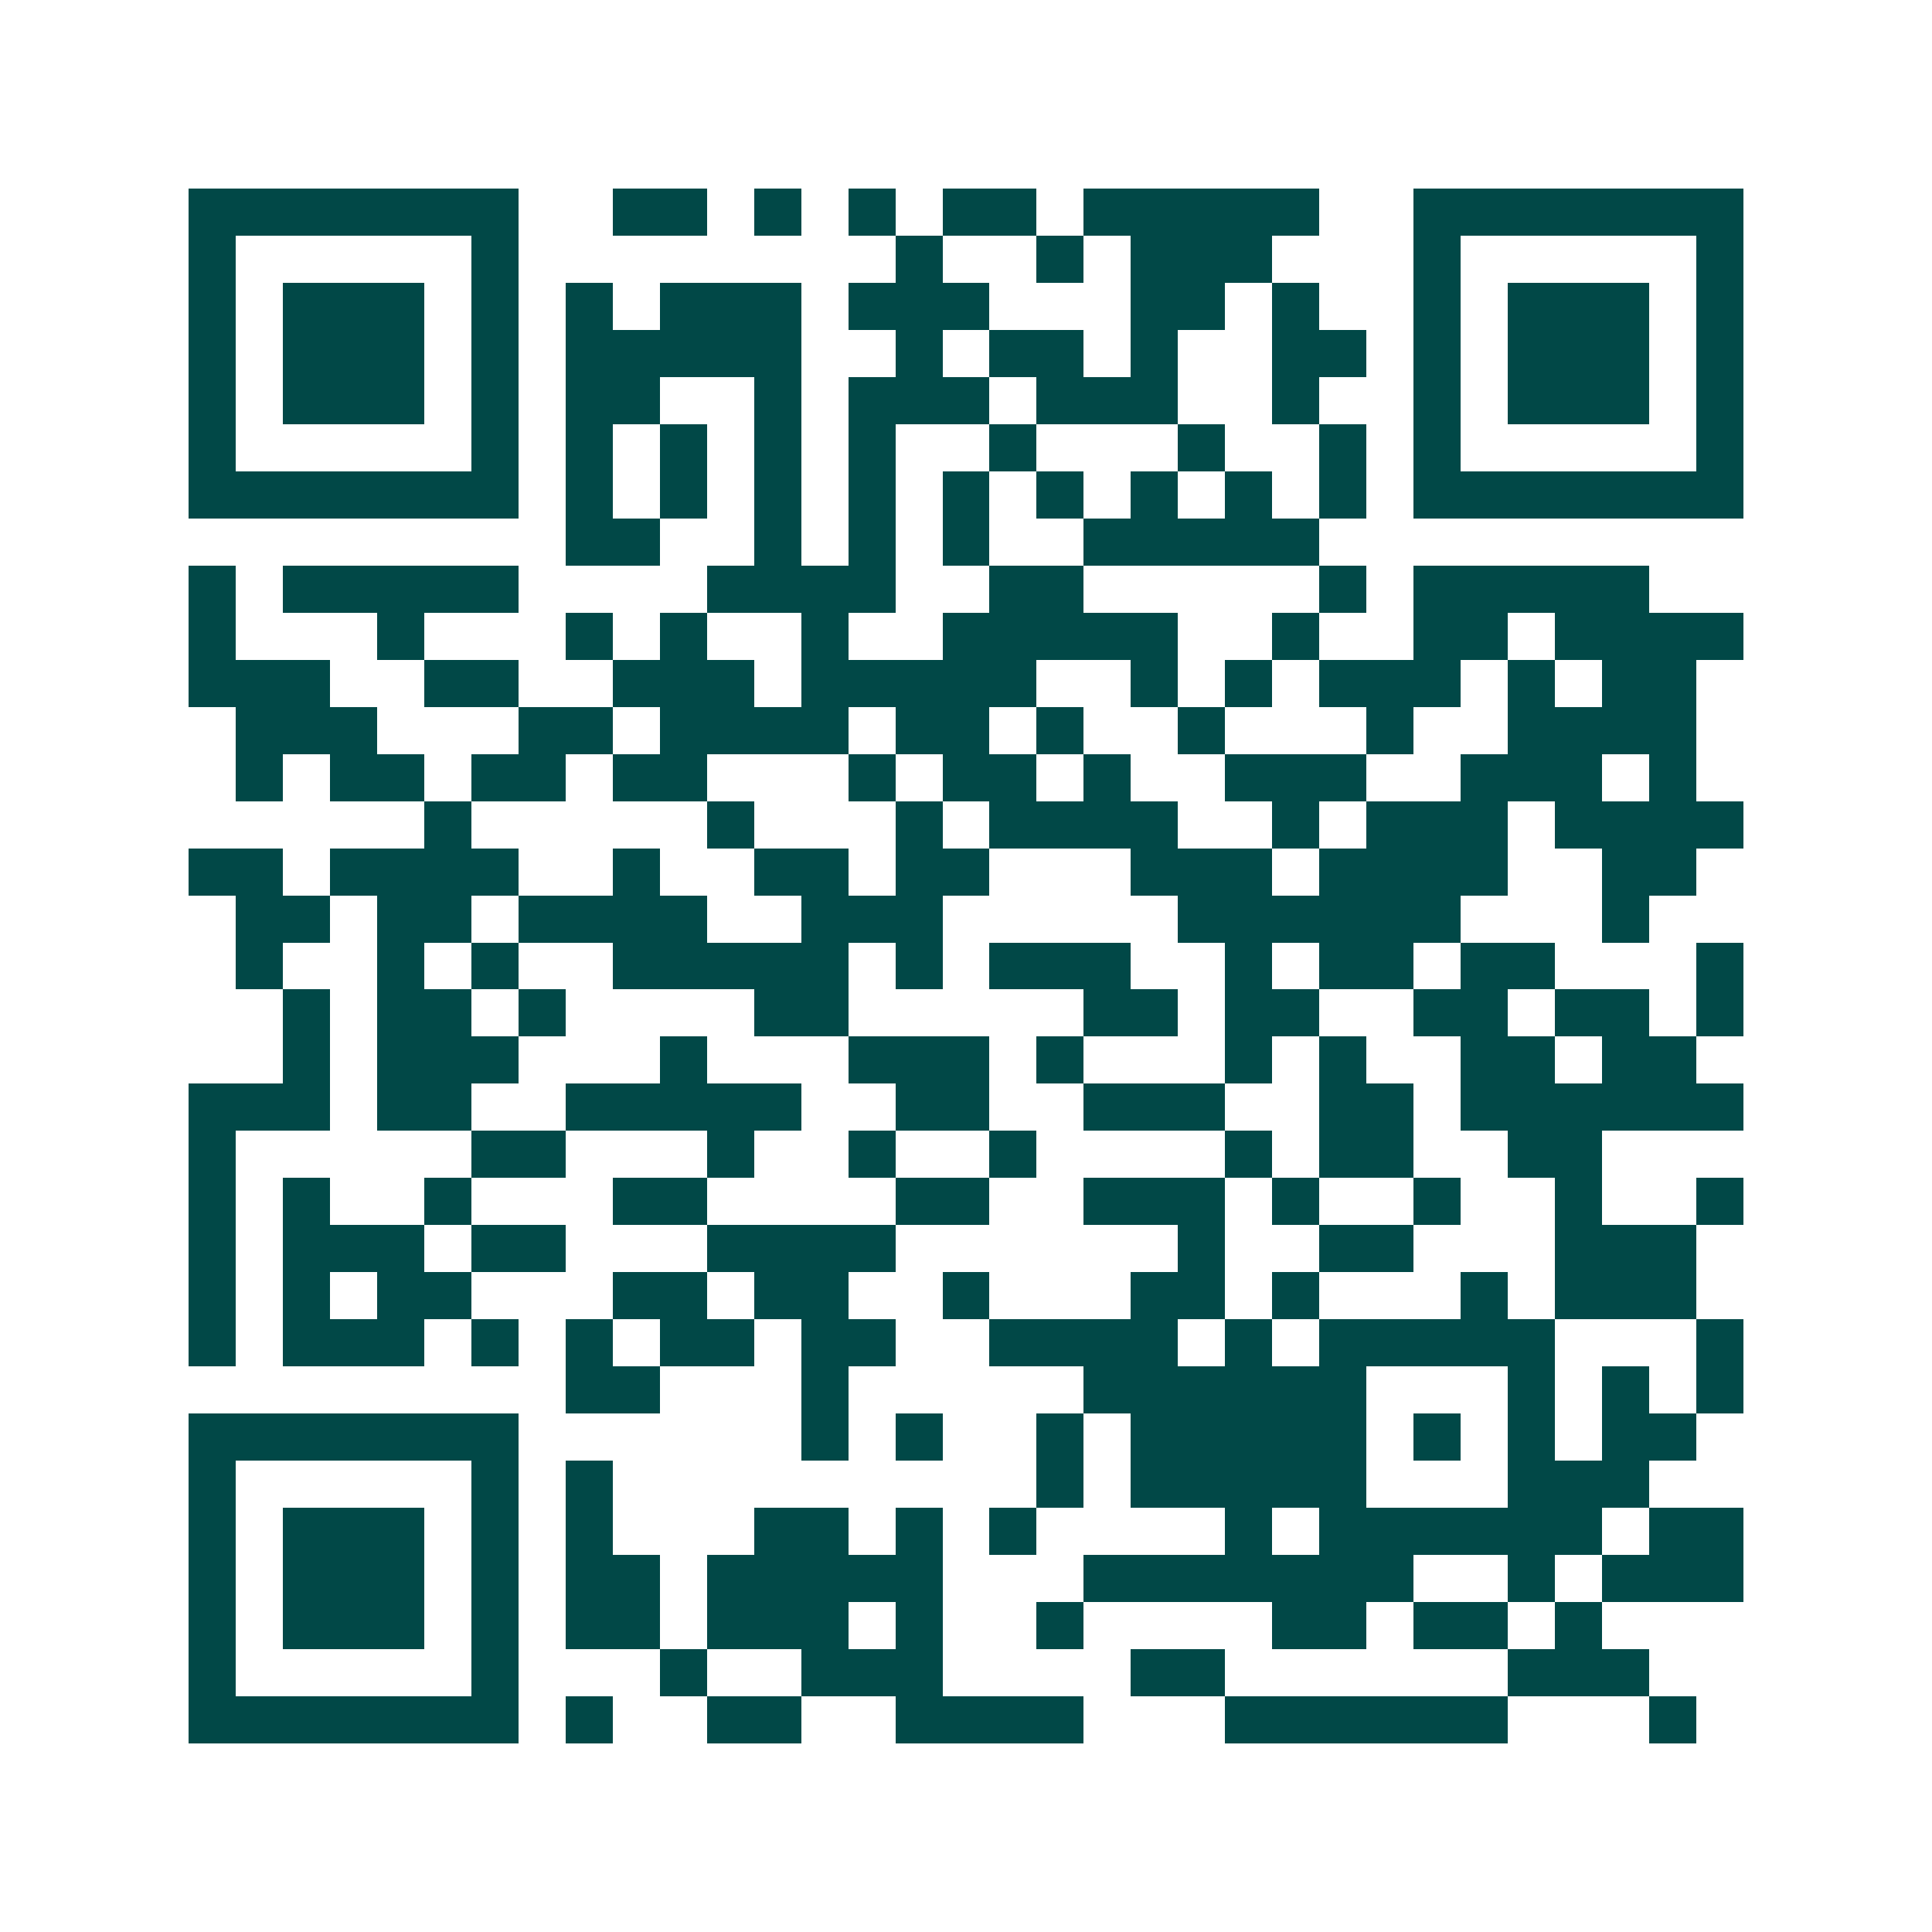 <svg xmlns="http://www.w3.org/2000/svg" width="200" height="200" viewBox="0 0 41 41" shape-rendering="crispEdges"><path fill="#ffffff" d="M0 0h41v41H0z"/><path stroke="#014847" d="M4 4.5h7m2 0h2m1 0h1m1 0h1m1 0h2m1 0h5m2 0h7M4 5.5h1m5 0h1m8 0h1m2 0h1m1 0h3m3 0h1m5 0h1M4 6.5h1m1 0h3m1 0h1m1 0h1m1 0h3m1 0h3m3 0h2m1 0h1m2 0h1m1 0h3m1 0h1M4 7.5h1m1 0h3m1 0h1m1 0h5m2 0h1m1 0h2m1 0h1m2 0h2m1 0h1m1 0h3m1 0h1M4 8.5h1m1 0h3m1 0h1m1 0h2m2 0h1m1 0h3m1 0h3m2 0h1m2 0h1m1 0h3m1 0h1M4 9.5h1m5 0h1m1 0h1m1 0h1m1 0h1m1 0h1m2 0h1m3 0h1m2 0h1m1 0h1m5 0h1M4 10.5h7m1 0h1m1 0h1m1 0h1m1 0h1m1 0h1m1 0h1m1 0h1m1 0h1m1 0h1m1 0h7M12 11.5h2m2 0h1m1 0h1m1 0h1m2 0h5M4 12.5h1m1 0h5m4 0h4m2 0h2m5 0h1m1 0h5M4 13.5h1m3 0h1m3 0h1m1 0h1m2 0h1m2 0h5m2 0h1m2 0h2m1 0h4M4 14.5h3m2 0h2m2 0h3m1 0h5m2 0h1m1 0h1m1 0h3m1 0h1m1 0h2M5 15.5h3m3 0h2m1 0h4m1 0h2m1 0h1m2 0h1m3 0h1m2 0h4M5 16.5h1m1 0h2m1 0h2m1 0h2m3 0h1m1 0h2m1 0h1m2 0h3m2 0h3m1 0h1M9 17.5h1m5 0h1m3 0h1m1 0h4m2 0h1m1 0h3m1 0h4M4 18.5h2m1 0h4m2 0h1m2 0h2m1 0h2m3 0h3m1 0h4m2 0h2M5 19.5h2m1 0h2m1 0h4m2 0h3m5 0h6m3 0h1M5 20.5h1m2 0h1m1 0h1m2 0h5m1 0h1m1 0h3m2 0h1m1 0h2m1 0h2m3 0h1M6 21.5h1m1 0h2m1 0h1m4 0h2m5 0h2m1 0h2m2 0h2m1 0h2m1 0h1M6 22.5h1m1 0h3m3 0h1m3 0h3m1 0h1m3 0h1m1 0h1m2 0h2m1 0h2M4 23.5h3m1 0h2m2 0h5m2 0h2m2 0h3m2 0h2m1 0h6M4 24.5h1m5 0h2m3 0h1m2 0h1m2 0h1m4 0h1m1 0h2m2 0h2M4 25.5h1m1 0h1m2 0h1m3 0h2m4 0h2m2 0h3m1 0h1m2 0h1m2 0h1m2 0h1M4 26.5h1m1 0h3m1 0h2m3 0h4m6 0h1m2 0h2m3 0h3M4 27.5h1m1 0h1m1 0h2m3 0h2m1 0h2m2 0h1m3 0h2m1 0h1m3 0h1m1 0h3M4 28.5h1m1 0h3m1 0h1m1 0h1m1 0h2m1 0h2m2 0h4m1 0h1m1 0h5m3 0h1M12 29.5h2m3 0h1m5 0h6m3 0h1m1 0h1m1 0h1M4 30.5h7m6 0h1m1 0h1m2 0h1m1 0h5m1 0h1m1 0h1m1 0h2M4 31.5h1m5 0h1m1 0h1m9 0h1m1 0h5m3 0h3M4 32.5h1m1 0h3m1 0h1m1 0h1m3 0h2m1 0h1m1 0h1m4 0h1m1 0h6m1 0h2M4 33.5h1m1 0h3m1 0h1m1 0h2m1 0h5m3 0h7m2 0h1m1 0h3M4 34.5h1m1 0h3m1 0h1m1 0h2m1 0h3m1 0h1m2 0h1m4 0h2m1 0h2m1 0h1M4 35.5h1m5 0h1m3 0h1m2 0h3m4 0h2m6 0h3M4 36.5h7m1 0h1m2 0h2m2 0h4m3 0h6m3 0h1"/></svg>
